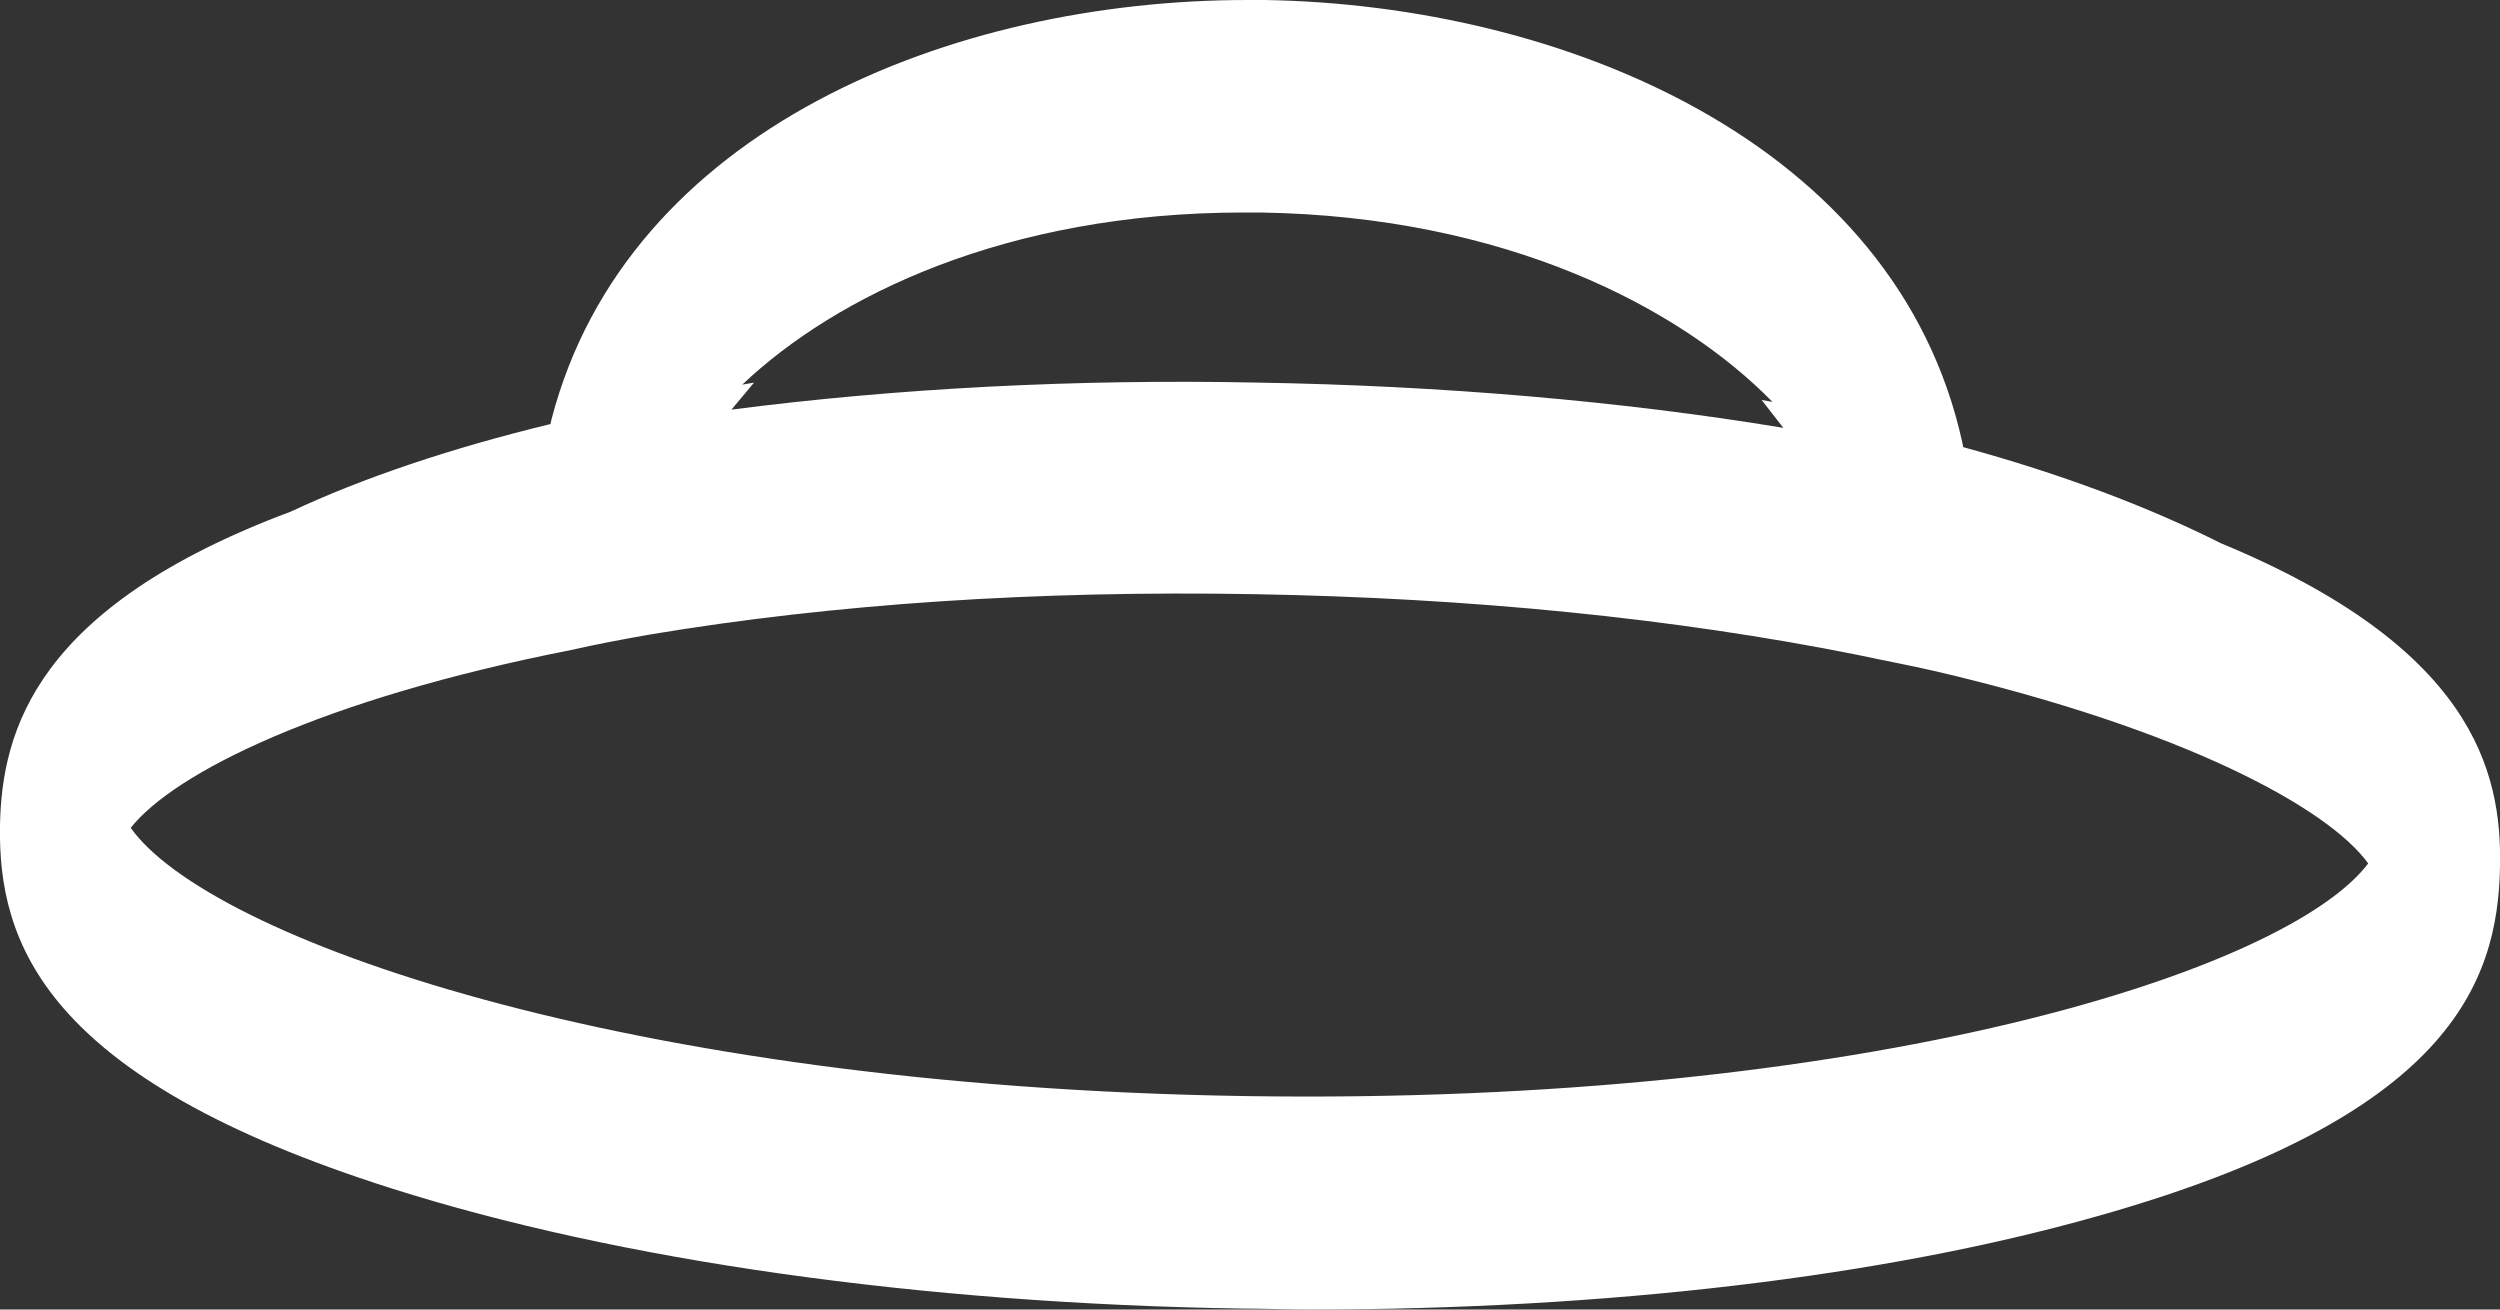 <svg width="21" height="11" viewBox="0 0 21 11" fill="none" xmlns="http://www.w3.org/2000/svg">
<rect x="0" y="0" width="21" height="11" fill="#333333" stroke="none"/>
<g clip-path="url(#clip0)">
<path d="M18.655 4.563C18.044 4.256 17.317 3.982 16.491 3.756L16.483 3.715C15.93 1.203 13.138 0.04 10.62 0C10.57 0 10.529 0 10.479 0C8.002 0 5.269 1.082 4.633 3.521L4.624 3.562C3.79 3.764 3.047 4.014 2.444 4.297C0.306 5.096 0.017 6.13 9.90612e-06 6.93C-0.017 7.915 0.363 9.054 3.287 9.982C5.194 10.588 7.729 10.951 10.438 10.992C10.628 10.992 10.81 11 11 11C13.493 11 15.822 10.725 17.614 10.217C20.571 9.385 20.983 8.262 21 7.277C21.017 6.469 20.761 5.435 18.655 4.563ZM5.459 5.33C7.003 5.072 8.712 4.959 10.537 4.991C12.362 5.023 14.063 5.193 15.599 5.5C15.822 5.548 16.045 5.589 16.252 5.637C18.333 6.122 19.555 6.784 19.893 7.253C19.208 8.157 15.69 9.288 10.455 9.207C5.227 9.126 1.751 7.874 1.098 6.954C1.462 6.493 2.7 5.872 4.798 5.46C5.013 5.411 5.227 5.371 5.459 5.33ZM6.235 3.231C7.019 2.488 8.448 1.785 10.446 1.785C10.496 1.785 10.537 1.785 10.587 1.785C12.651 1.817 14.113 2.584 14.889 3.376L14.798 3.36L14.98 3.594C13.617 3.368 12.098 3.239 10.57 3.214C9.034 3.182 7.515 3.263 6.144 3.441L6.334 3.214L6.235 3.231Z" fill="white"/>
</g>
<defs>
<clipPath id="clip0">
<rect width="21" height="11" fill="white"/>
</clipPath>
</defs>
</svg>

